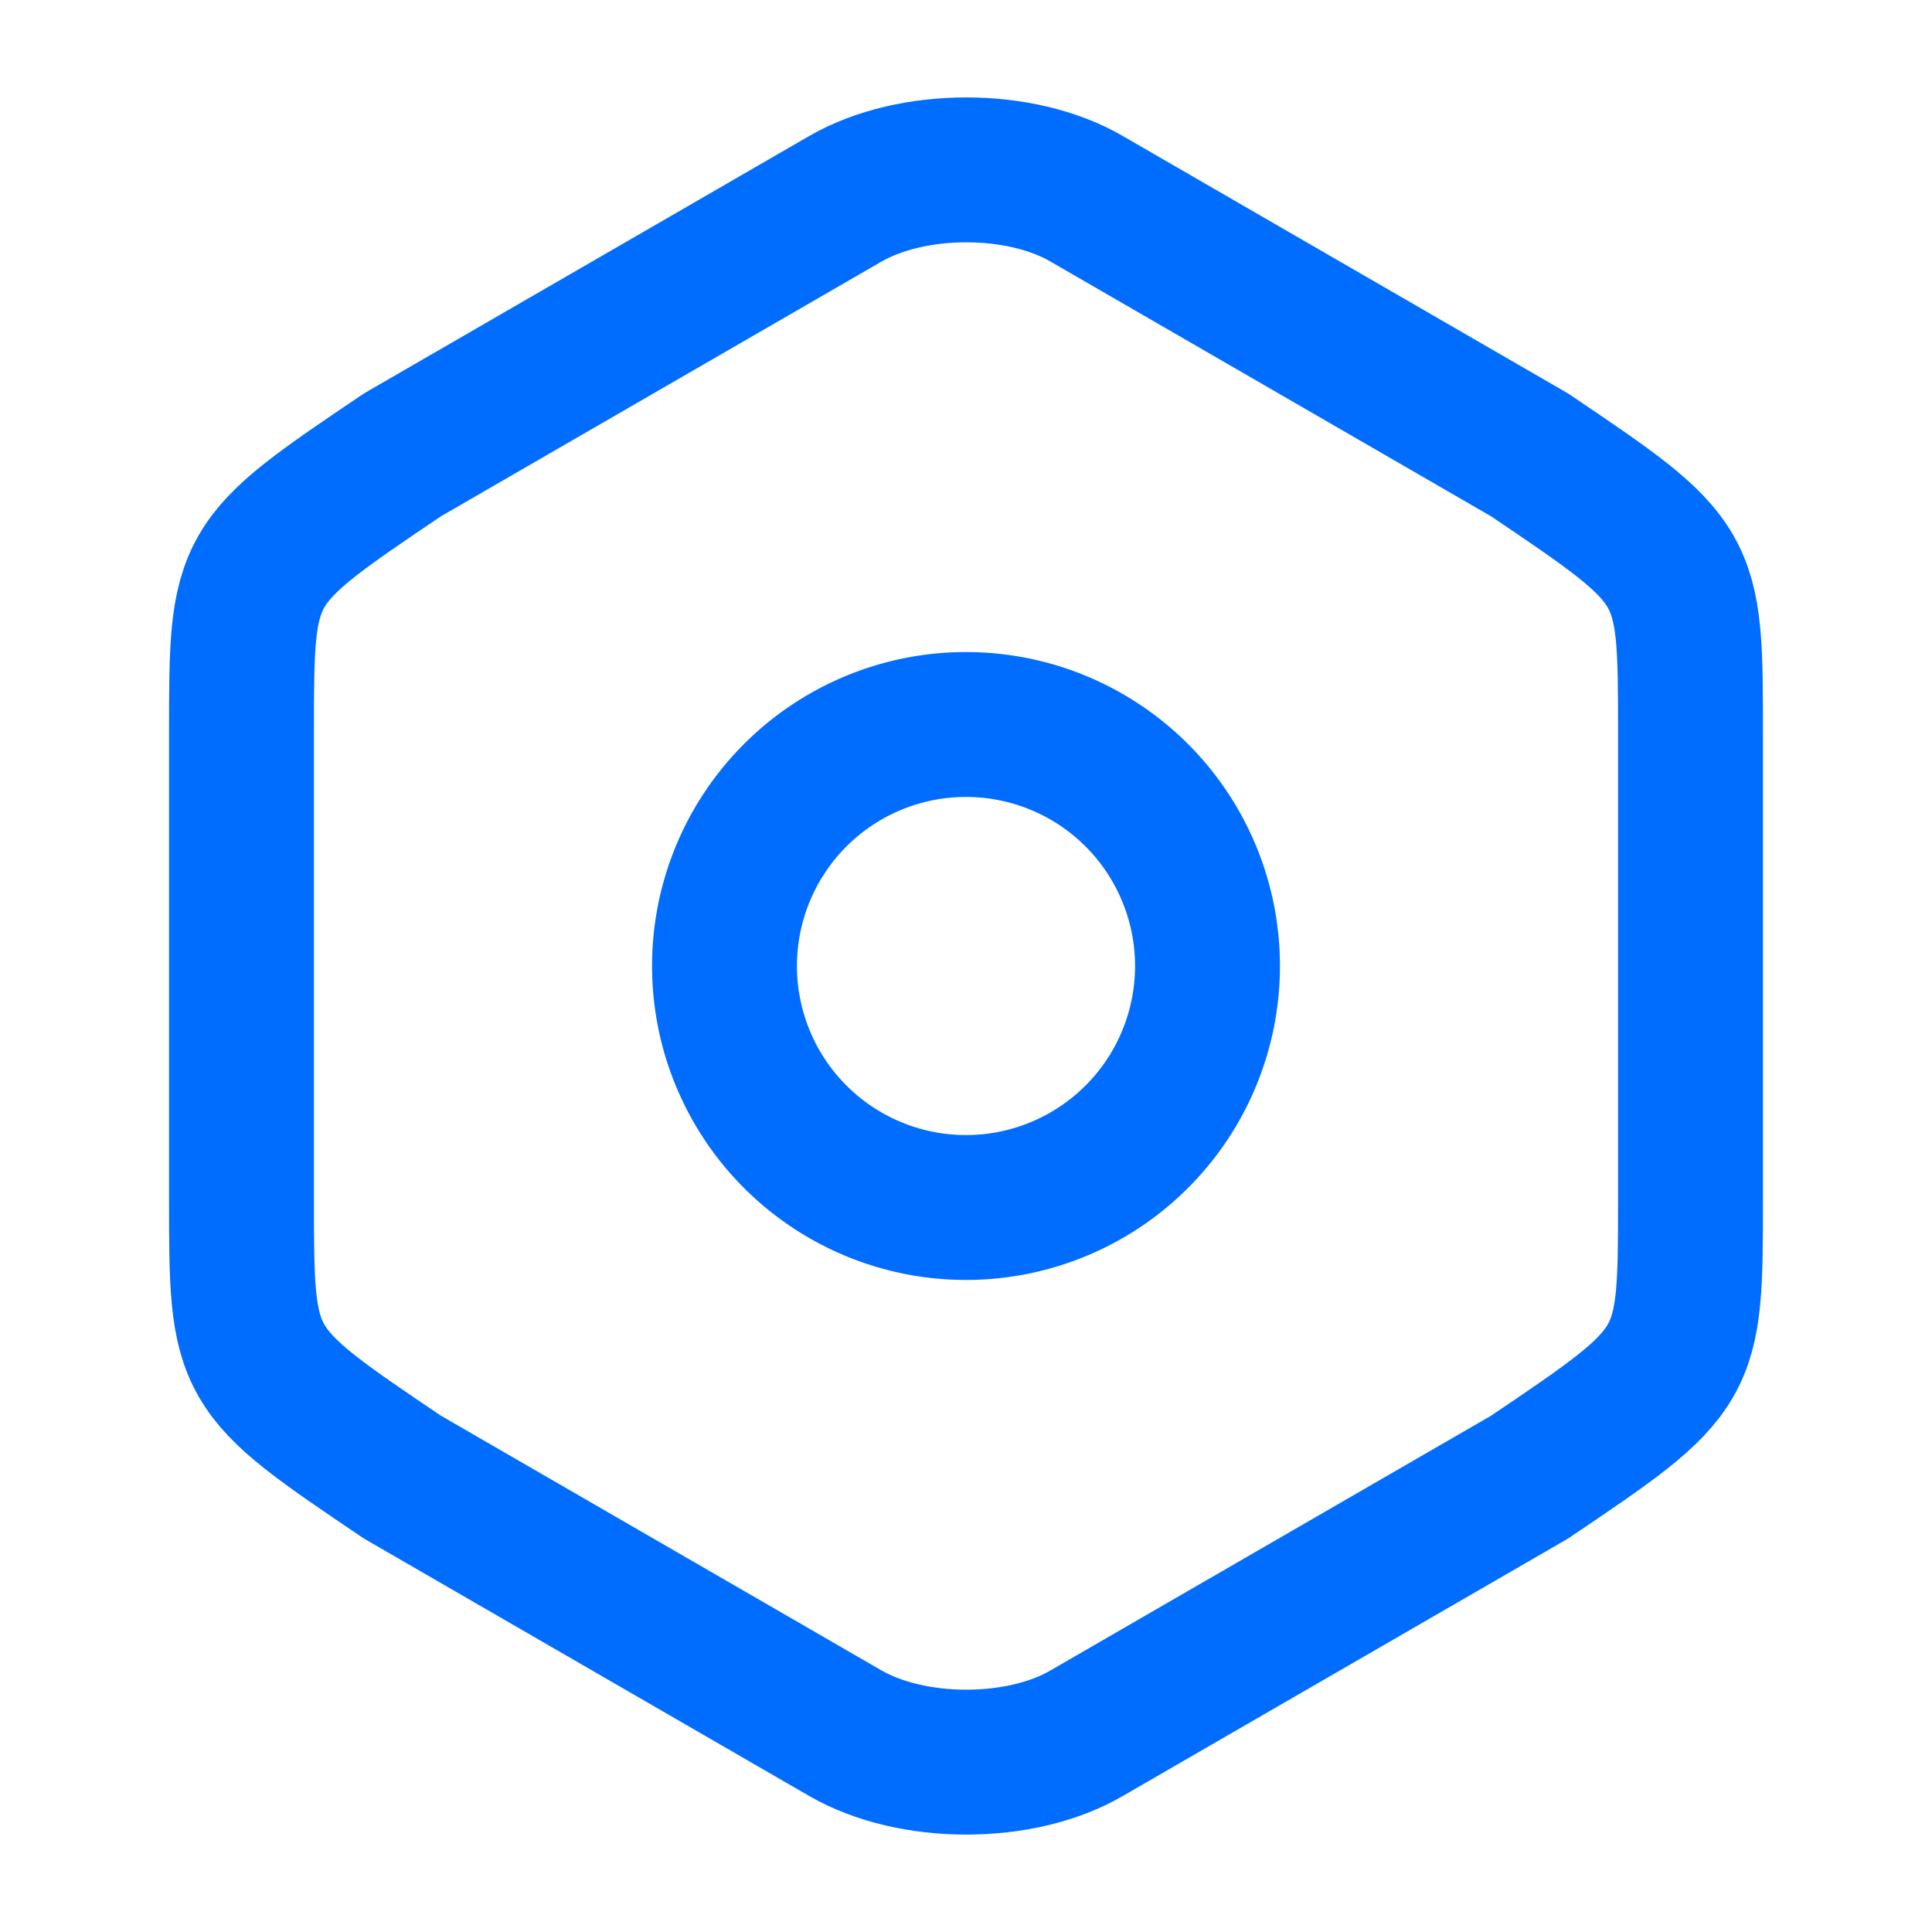 <svg xmlns="http://www.w3.org/2000/svg" width="40" height="40" fill="none"><path stroke="#016DFF" stroke-linecap="round" stroke-linejoin="round" stroke-width="3" d="M5 15.183V24.8c0 3.533 0 3.533 3.333 5.783l9.167 5.3c1.383.8 3.633.8 5 0l9.167-5.3C35 28.333 35 28.333 35 24.817v-9.634c0-3.516 0-3.516-3.333-5.766l-9.167-5.3c-1.367-.8-3.617-.8-5 0l-9.167 5.3C5 11.667 5 11.667 5 15.183"/><path stroke="#016DFF" stroke-linecap="round" stroke-linejoin="round" stroke-width="3" d="M20 25a5 5 0 1 0 0-10 5 5 0 0 0 0 10"/></svg>